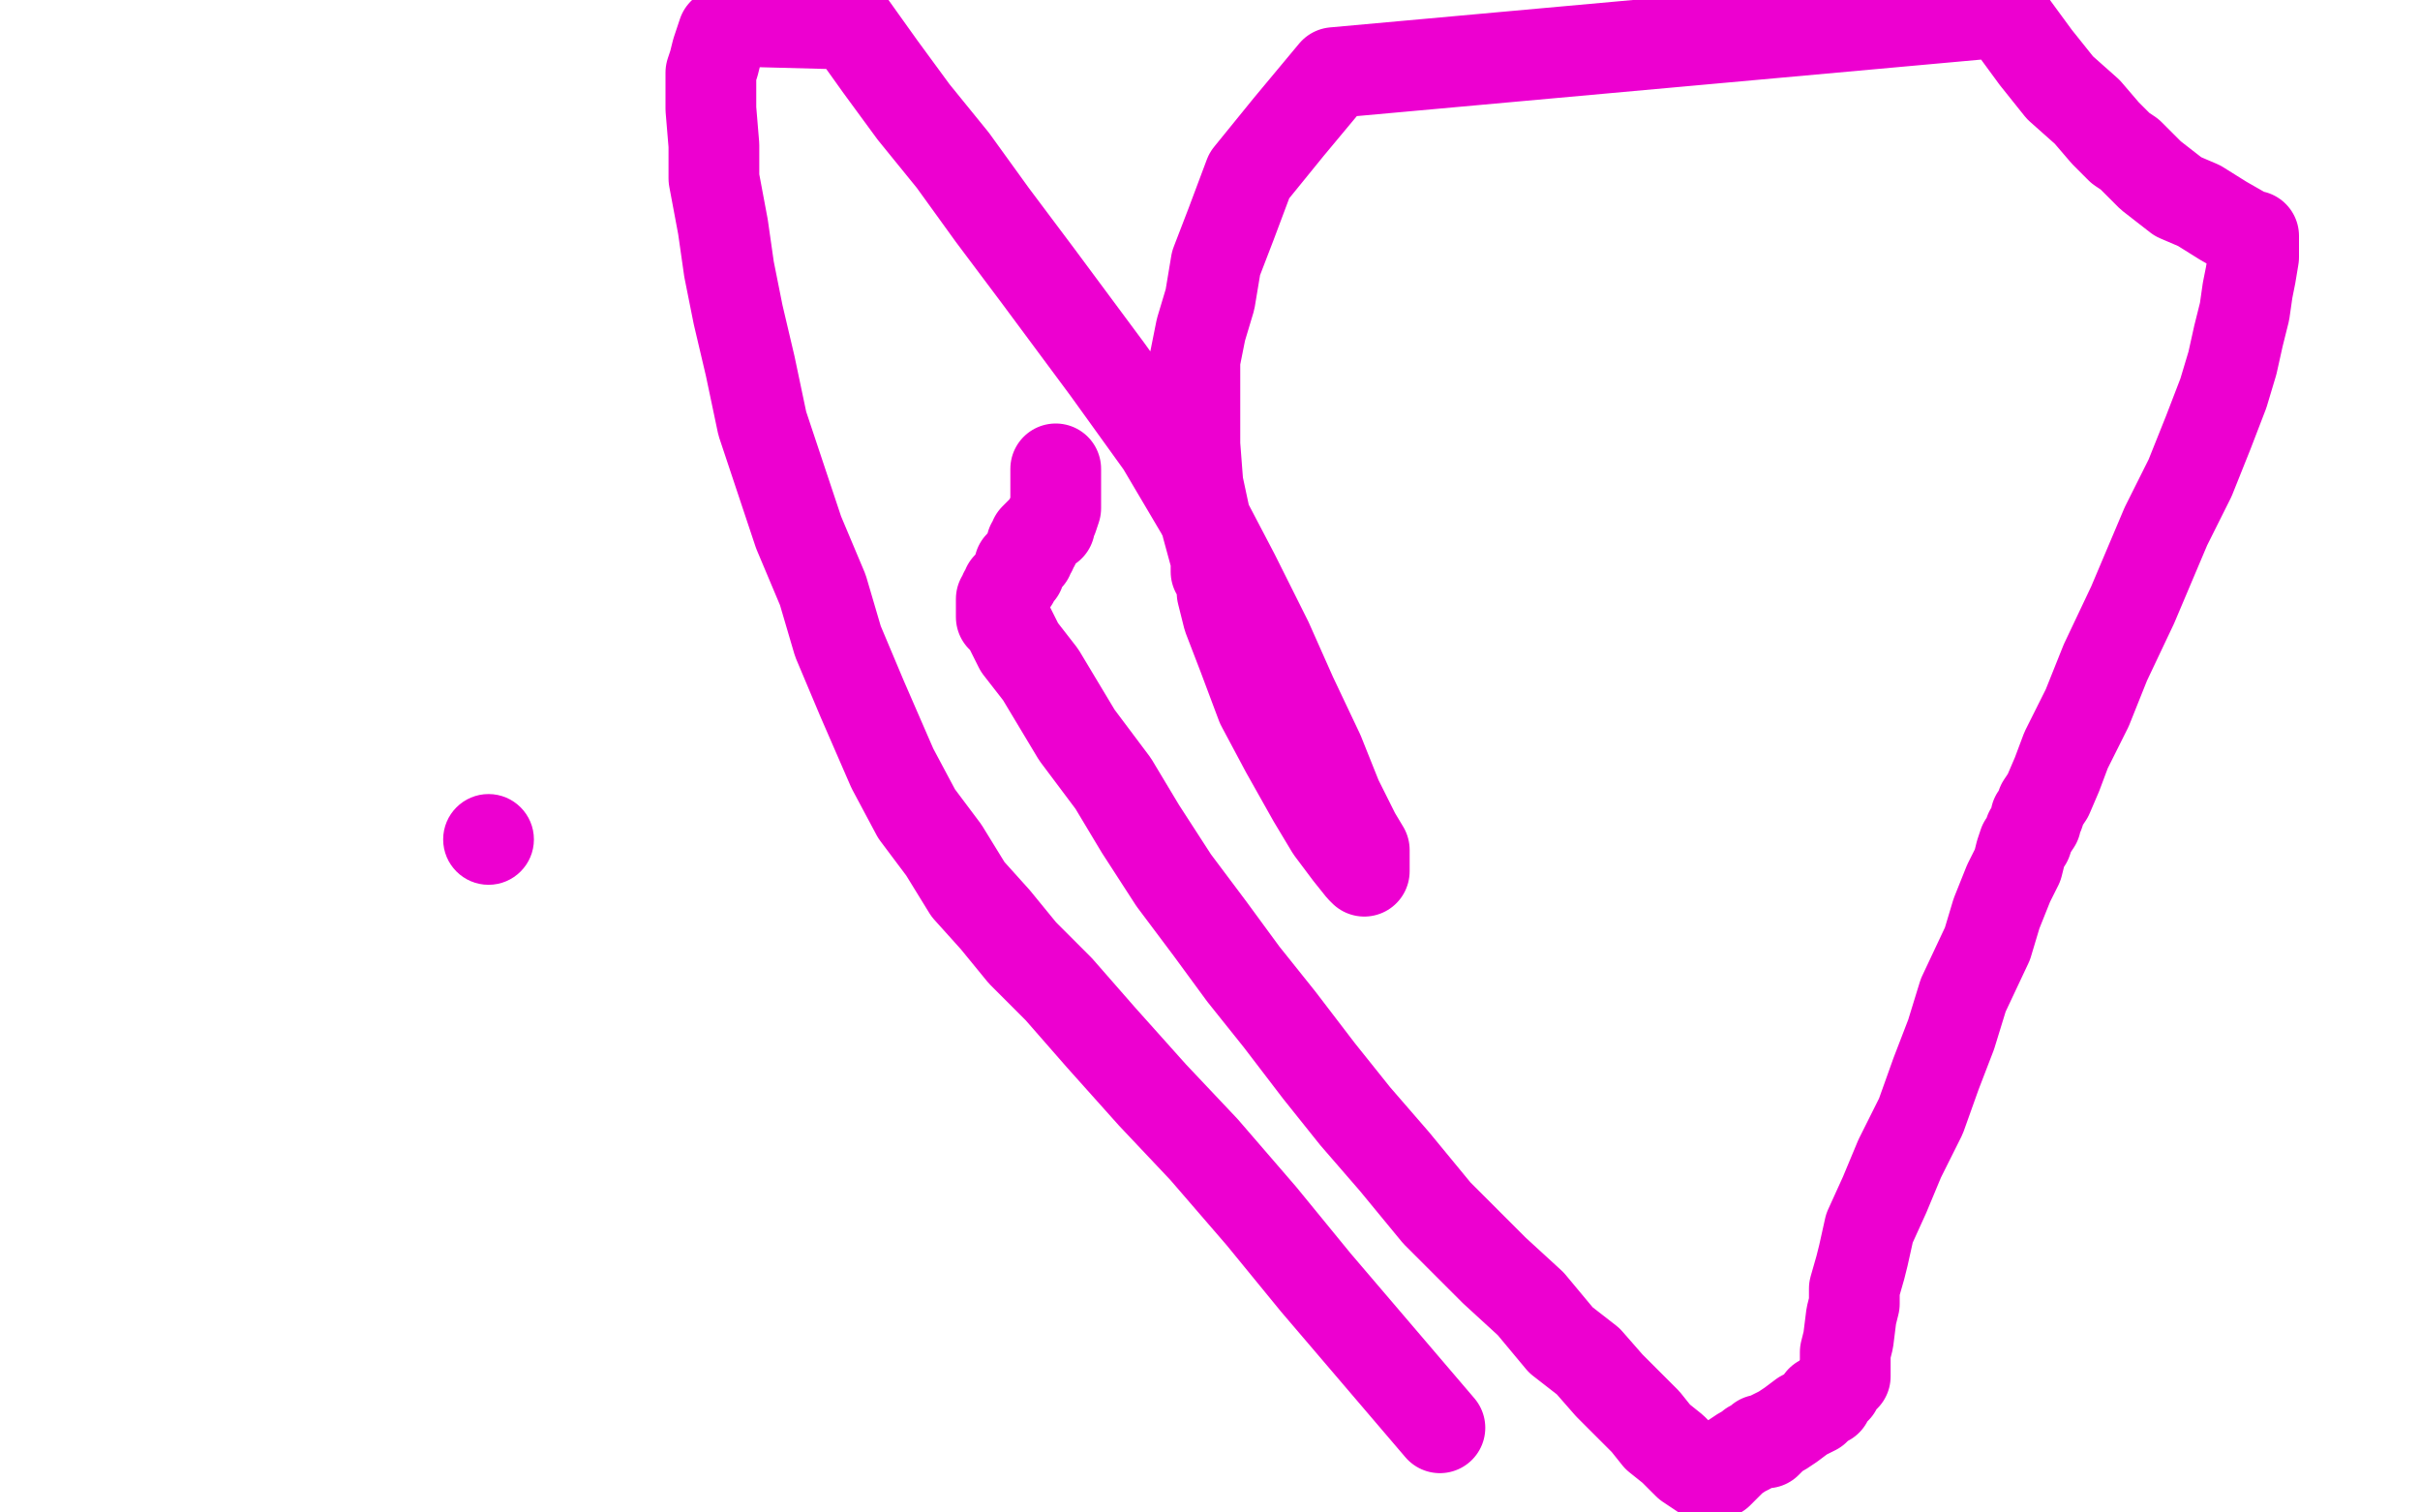 <?xml version="1.0" standalone="no"?>
<!DOCTYPE svg PUBLIC "-//W3C//DTD SVG 1.1//EN"
"http://www.w3.org/Graphics/SVG/1.1/DTD/svg11.dtd">

<svg width="800" height="500" version="1.1" xmlns="http://www.w3.org/2000/svg" xmlns:xlink="http://www.w3.org/1999/xlink" style="stroke-antialiasing: false"><desc>This SVG has been created on https://colorillo.com/</desc><rect x='0' y='0' width='800' height='500' style='fill: rgb(255,255,255); stroke-width:0' /><circle cx="161.5" cy="277.5" r="15" style="fill: #ed00d0; stroke-antialiasing: false; stroke-antialias: 0; opacity: 1.0"/>
<polyline points="349,155 349,156 349,156 349,157 349,158 349,159 349,161 349,163 349,164 349,165 349,166 349,167 349,168 348,171 347,172 347,173 347,174 345,175 344,176 343,177 342,178 342,180 341,180 341,181 341,182 340,183 340,184 338,186 337,187 337,189 336,190 335,192 334,193 333,194 333,195 333,196 332,196 332,197 332,198 331,198 331,199 331,200 331,201 331,203 331,204 332,204 333,206 337,214 344,223 356,243 368,259 377,274 388,291 400,307 411,322 423,337 436,354 448,369 461,384 475,401 494,420 506,431 516,443 525,450 532,458 539,465 544,470 548,475 553,479 555,481 558,484 561,486 564,488 565,488 566,488 568,487 571,484 573,482 576,480 578,479 579,478 581,477 582,476 582,477 583,477 584,477 585,476 585,475 589,473 592,471 596,468 600,466 602,464 602,463 603,463 604,463 604,462 605,461 606,460 607,459 608,457 610,455 610,454 610,452 610,447 611,443 612,435 613,431 613,426 615,419 616,415 618,406 623,395 628,383 635,369 640,355 645,342 649,329 657,312 660,302 664,292 667,286 668,282 669,279 670,278 671,275 673,272 673,270 674,269 675,266 677,263 680,256 683,248 690,234 696,219 705,200 716,174 724,158 730,143 735,130 738,120 740,111 742,103 743,96 744,91 745,85 745,81 745,78 744,78 742,77 735,73 727,68 720,65 711,58 708,55 704,51 701,49 696,44 690,37 681,29 673,19 662,4 441,24 426,42 413,58 407,74 402,87 400,99 397,109 395,119 395,132 395,147 396,160 399,174 402,185 402,189 404,190 404,191 404,196 406,204 411,217 417,233 425,248 434,264 440,274 446,282 450,287 451,288 451,287 451,286 451,283 451,281 448,276 442,264 436,249 427,230 419,212 408,190 397,169 384,147 366,122 343,91 328,71 315,53 302,37 291,22 281,8 243,7 239,11 237,17 236,21 235,24 235,26 235,27 235,28 235,29 235,36 236,48 236,59 239,75 241,89 244,104 248,121 252,140 258,158 264,176 272,195 277,212 285,231 295,254 303,269 312,281 320,294 329,304 338,315 350,327 364,343 381,362 398,380 417,402 435,424 476,472" style="fill: none; stroke: #ed00d0; stroke-width: 30; stroke-linejoin: round; stroke-linecap: round; stroke-antialiasing: false; stroke-antialias: 0; opacity: 1.0"/>
</svg>
